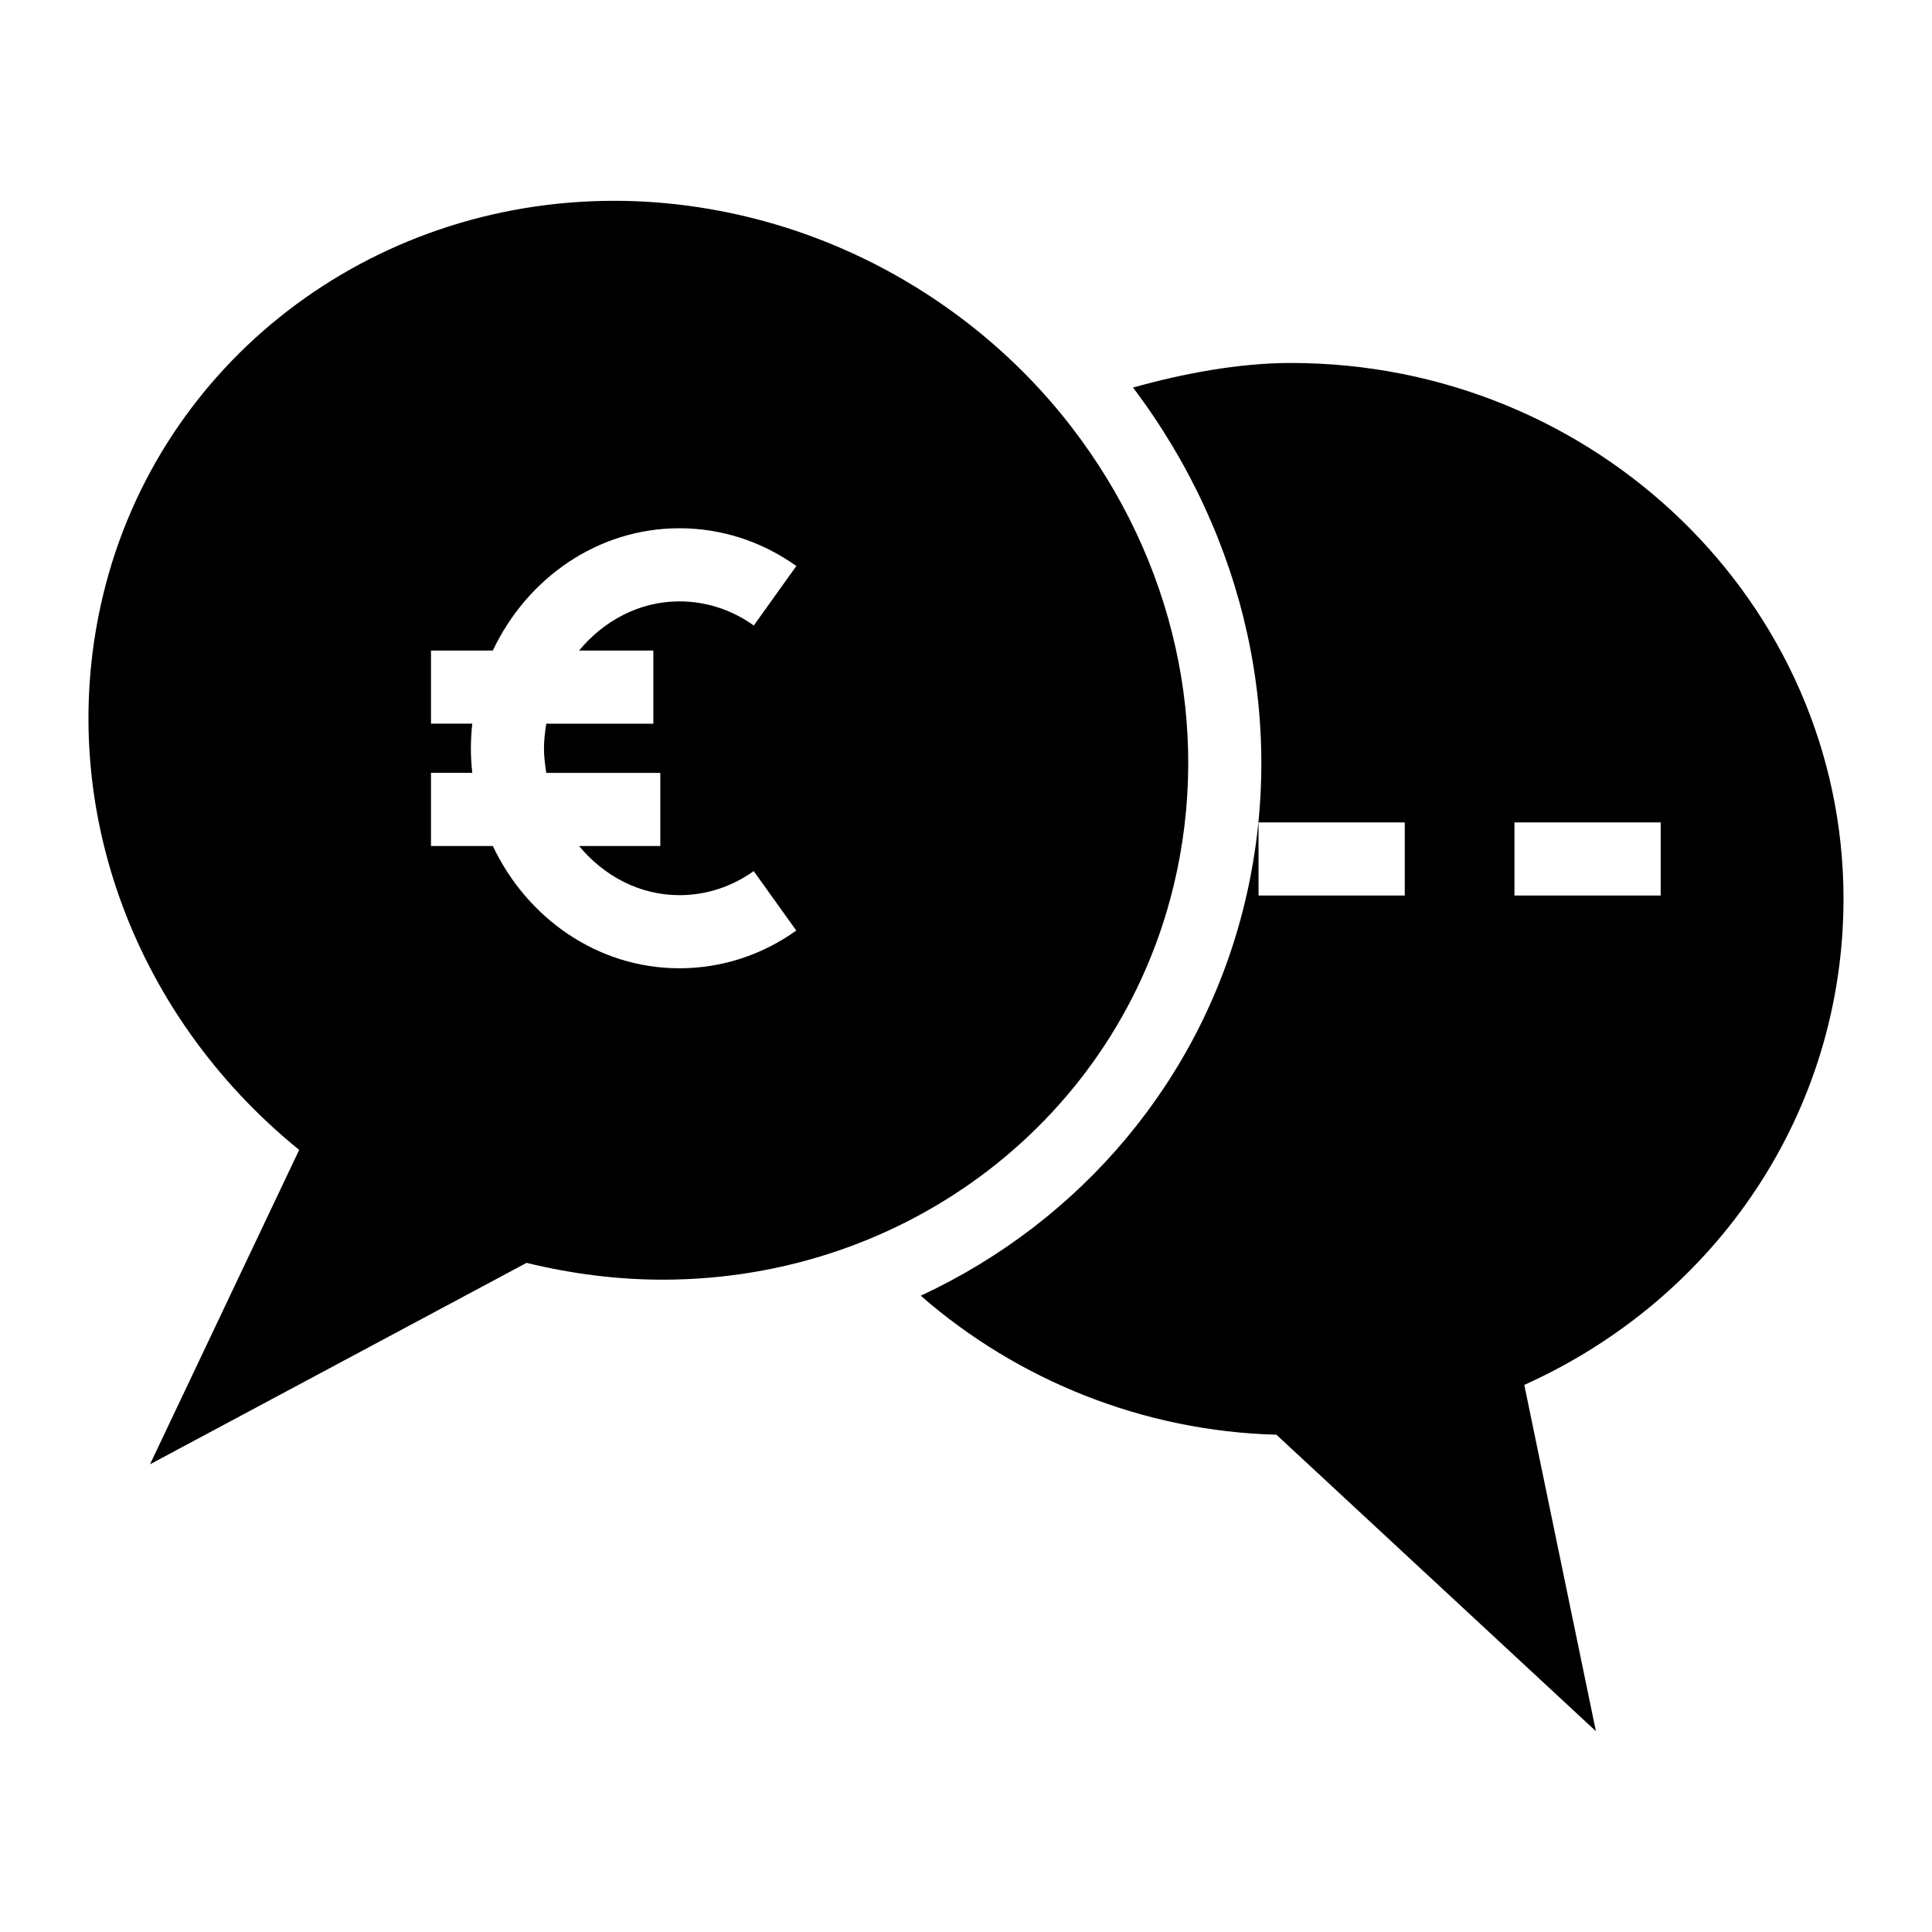 <?xml version="1.0" encoding="UTF-8"?>
<!-- Uploaded to: SVG Repo, www.svgrepo.com, Generator: SVG Repo Mixer Tools -->
<svg fill="#000000" width="800px" height="800px" version="1.1" viewBox="144 144 512 512" xmlns="http://www.w3.org/2000/svg">
 <g>
  <path d="m632.55 382.22c0-78.312-65.691-142.03-146.43-142.03-13.789 0-28.711 2.824-41.855 6.516 30.094 39.887 40.934 89.512 29.621 136.5-11.34 47.059-43.617 84.516-85.875 104.17 25.766 22.523 59.211 35.922 94.25 36.836l84.672 78.578-18.98-91.77c51.656-23.277 84.594-72.988 84.594-128.8zm-116.27-0.891h-38.754v-19.379h38.754zm67.82 0h-38.754v-19.379h38.754z"/>
  <path d="m455.04 378.68c10.078-41.855 0.195-86.133-27.129-121.59-20.25-26.254-49.121-45.633-81.289-54.449-13.078-3.586-26.547-5.426-39.82-5.426-65.012 0-120.62 42.922-135.45 104.35-13.078 54.062 7.266 110.93 51.93 147.17l-39.531 83.32 99.793-53.383c11.918 2.906 24.027 4.457 36.043 4.457 65.016-0.004 120.63-42.922 135.45-104.45zm-137.9-62.277v19.379h-28.371c-0.336 2.129-0.609 4.285-0.609 6.519 0 2.231 0.273 4.387 0.609 6.519h30.219v19.379h-21.527c6.574 7.934 16.008 13.027 26.59 13.027 7.051 0 13.859-2.203 19.691-6.379l11.277 15.762c-9.148 6.539-19.852 9.992-30.969 9.992-21.652 0-40.379-13.234-49.441-32.406h-16.391v-19.379h10.938c-0.227-2.144-0.367-4.312-0.367-6.519s0.141-4.375 0.367-6.519h-10.938v-19.379h16.391c9.062-19.176 27.789-32.406 49.441-32.406 11.117 0 21.828 3.465 30.988 10.012l-11.277 15.762c-5.848-4.184-12.66-6.394-19.707-6.394-10.586 0-20.016 5.094-26.59 13.027z"/>
 </g>
</svg>